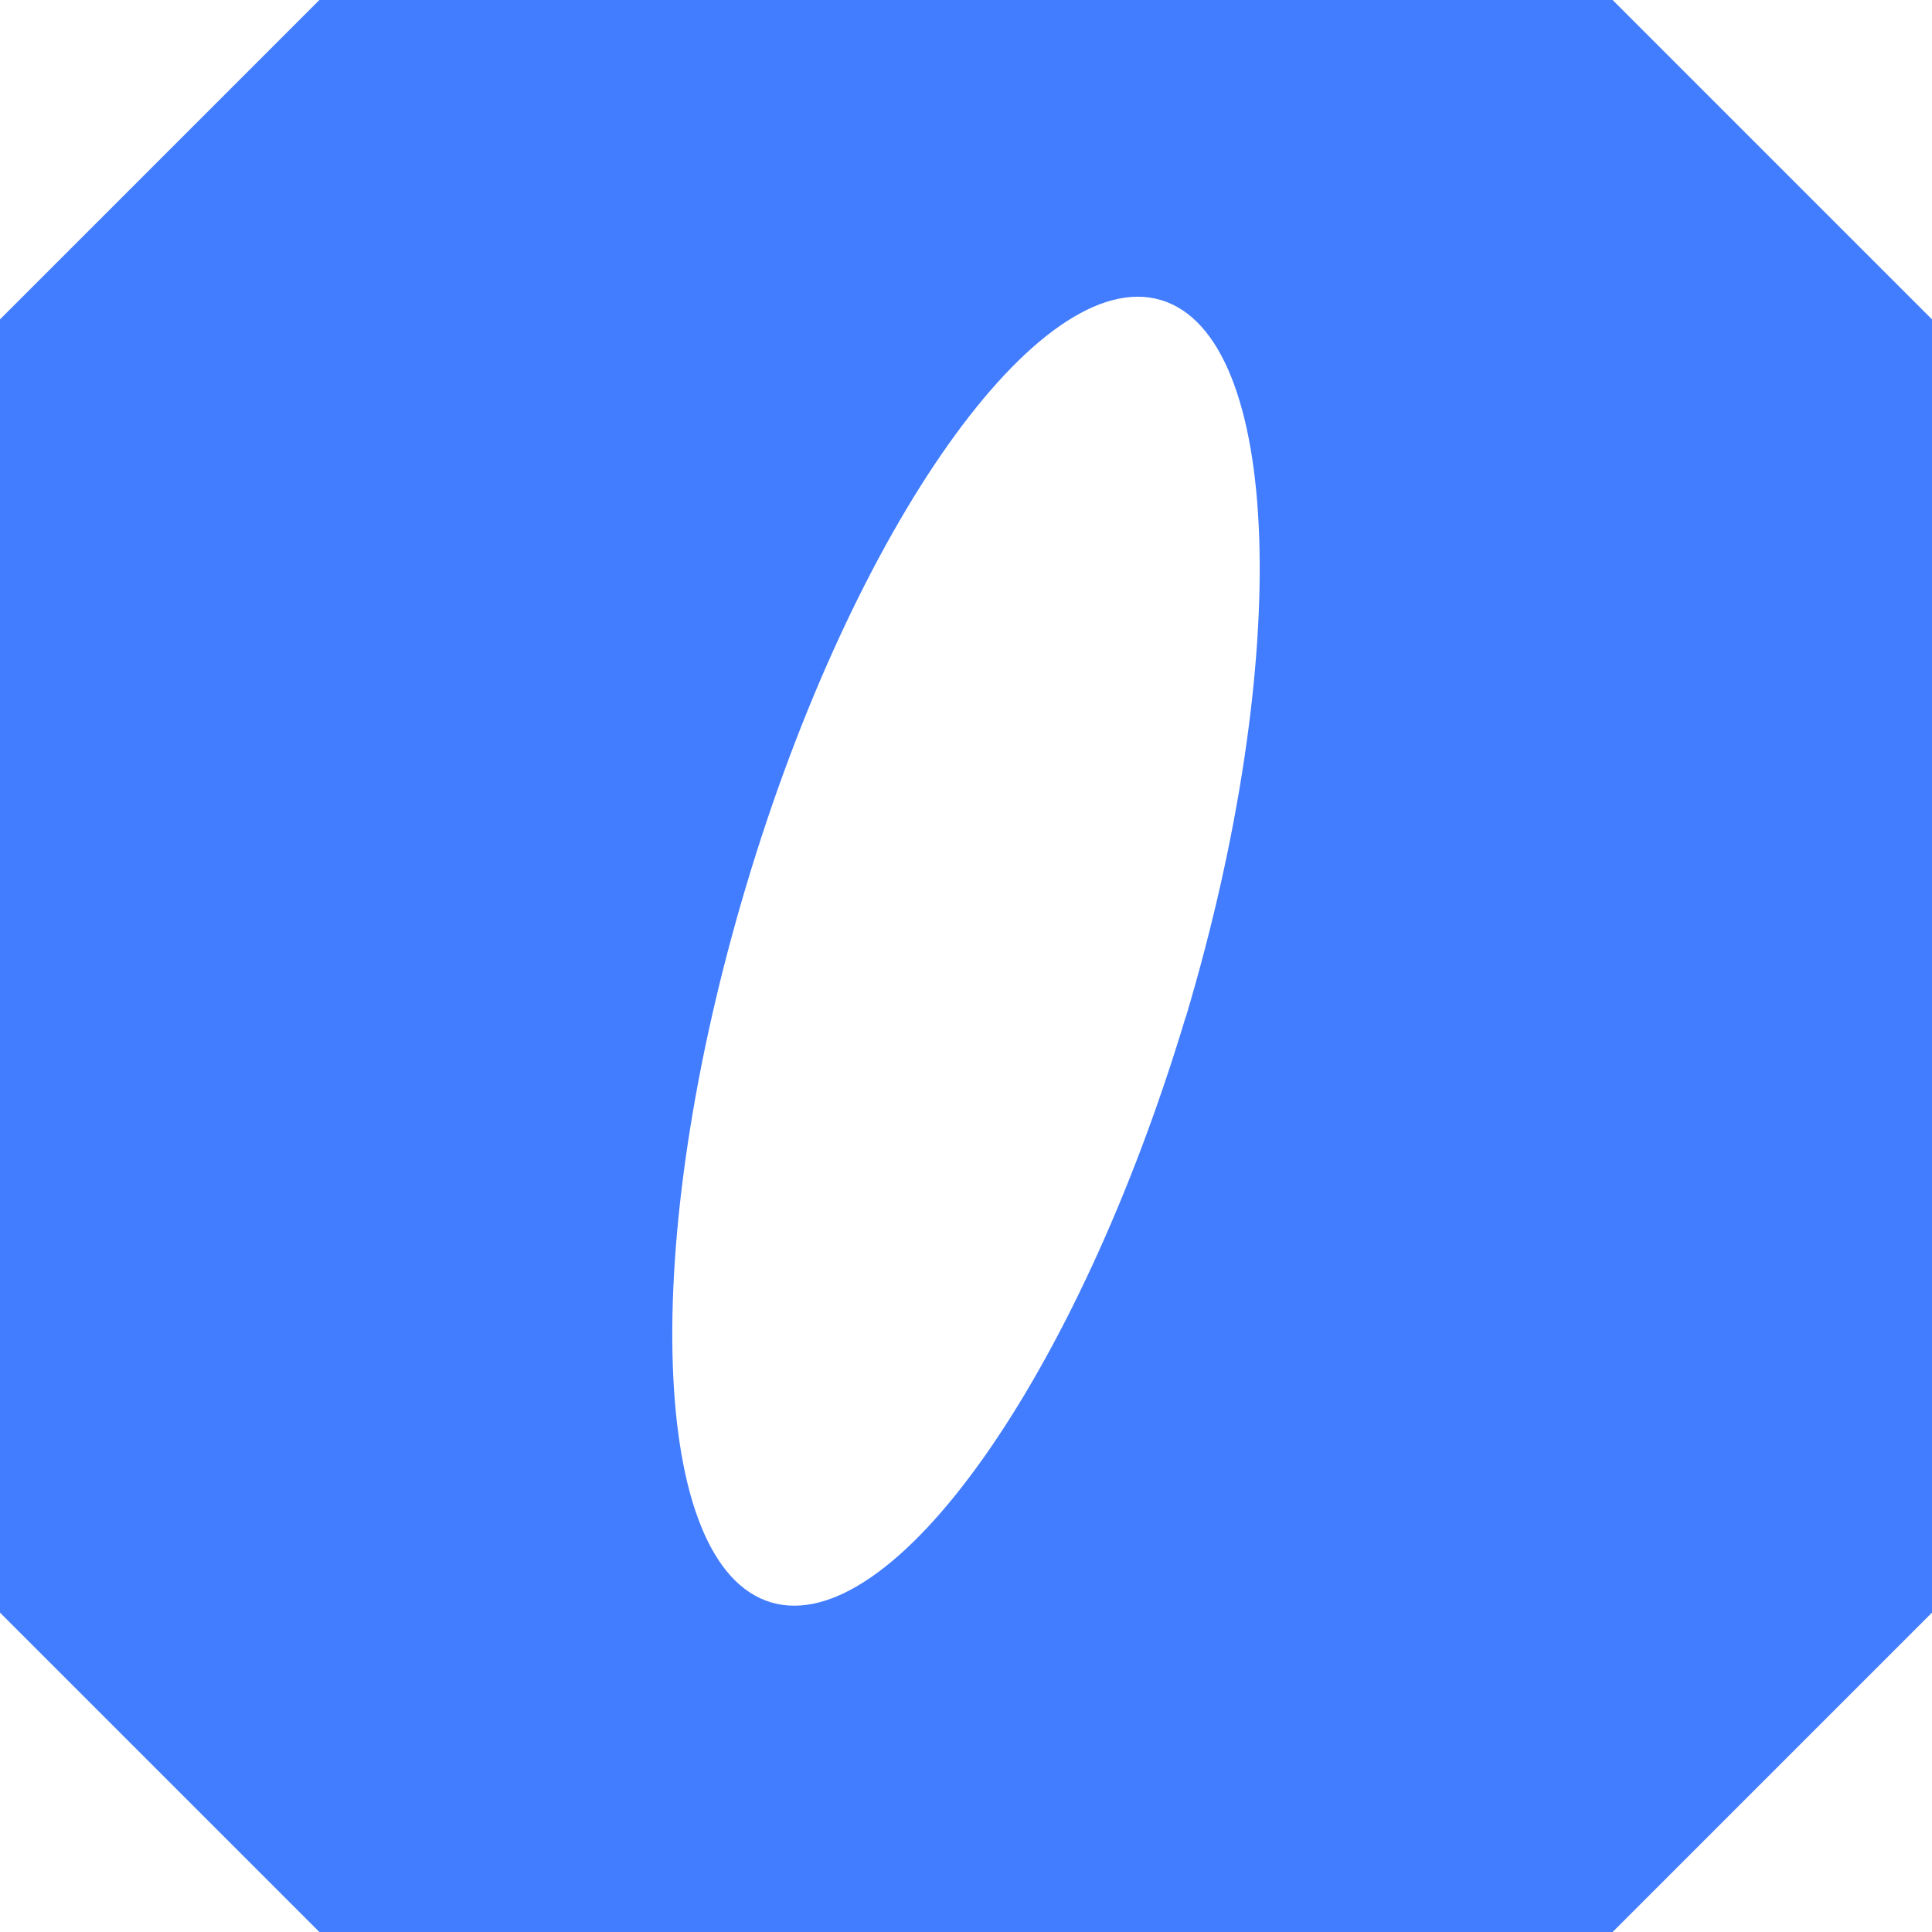 <?xml version="1.0" encoding="UTF-8"?><svg xmlns="http://www.w3.org/2000/svg" viewBox="0 0 32 32"><defs><style>.d{fill:#427dff;}</style></defs><g id="a"/><g id="b"><g id="c"><path class="d" d="M26.71,0H5.29L0,5.29V26.71l5.29,5.29H26.71l5.29-5.29V5.29L26.71,0Zm-7.07,16.84c-1.79,5.96-4.86,10.3-6.87,9.7s-2.19-5.92-.41-11.87c1.78-5.96,4.86-10.3,6.87-9.7,2.01,.6,2.19,5.92,.41,11.88"/></g></g></svg>
